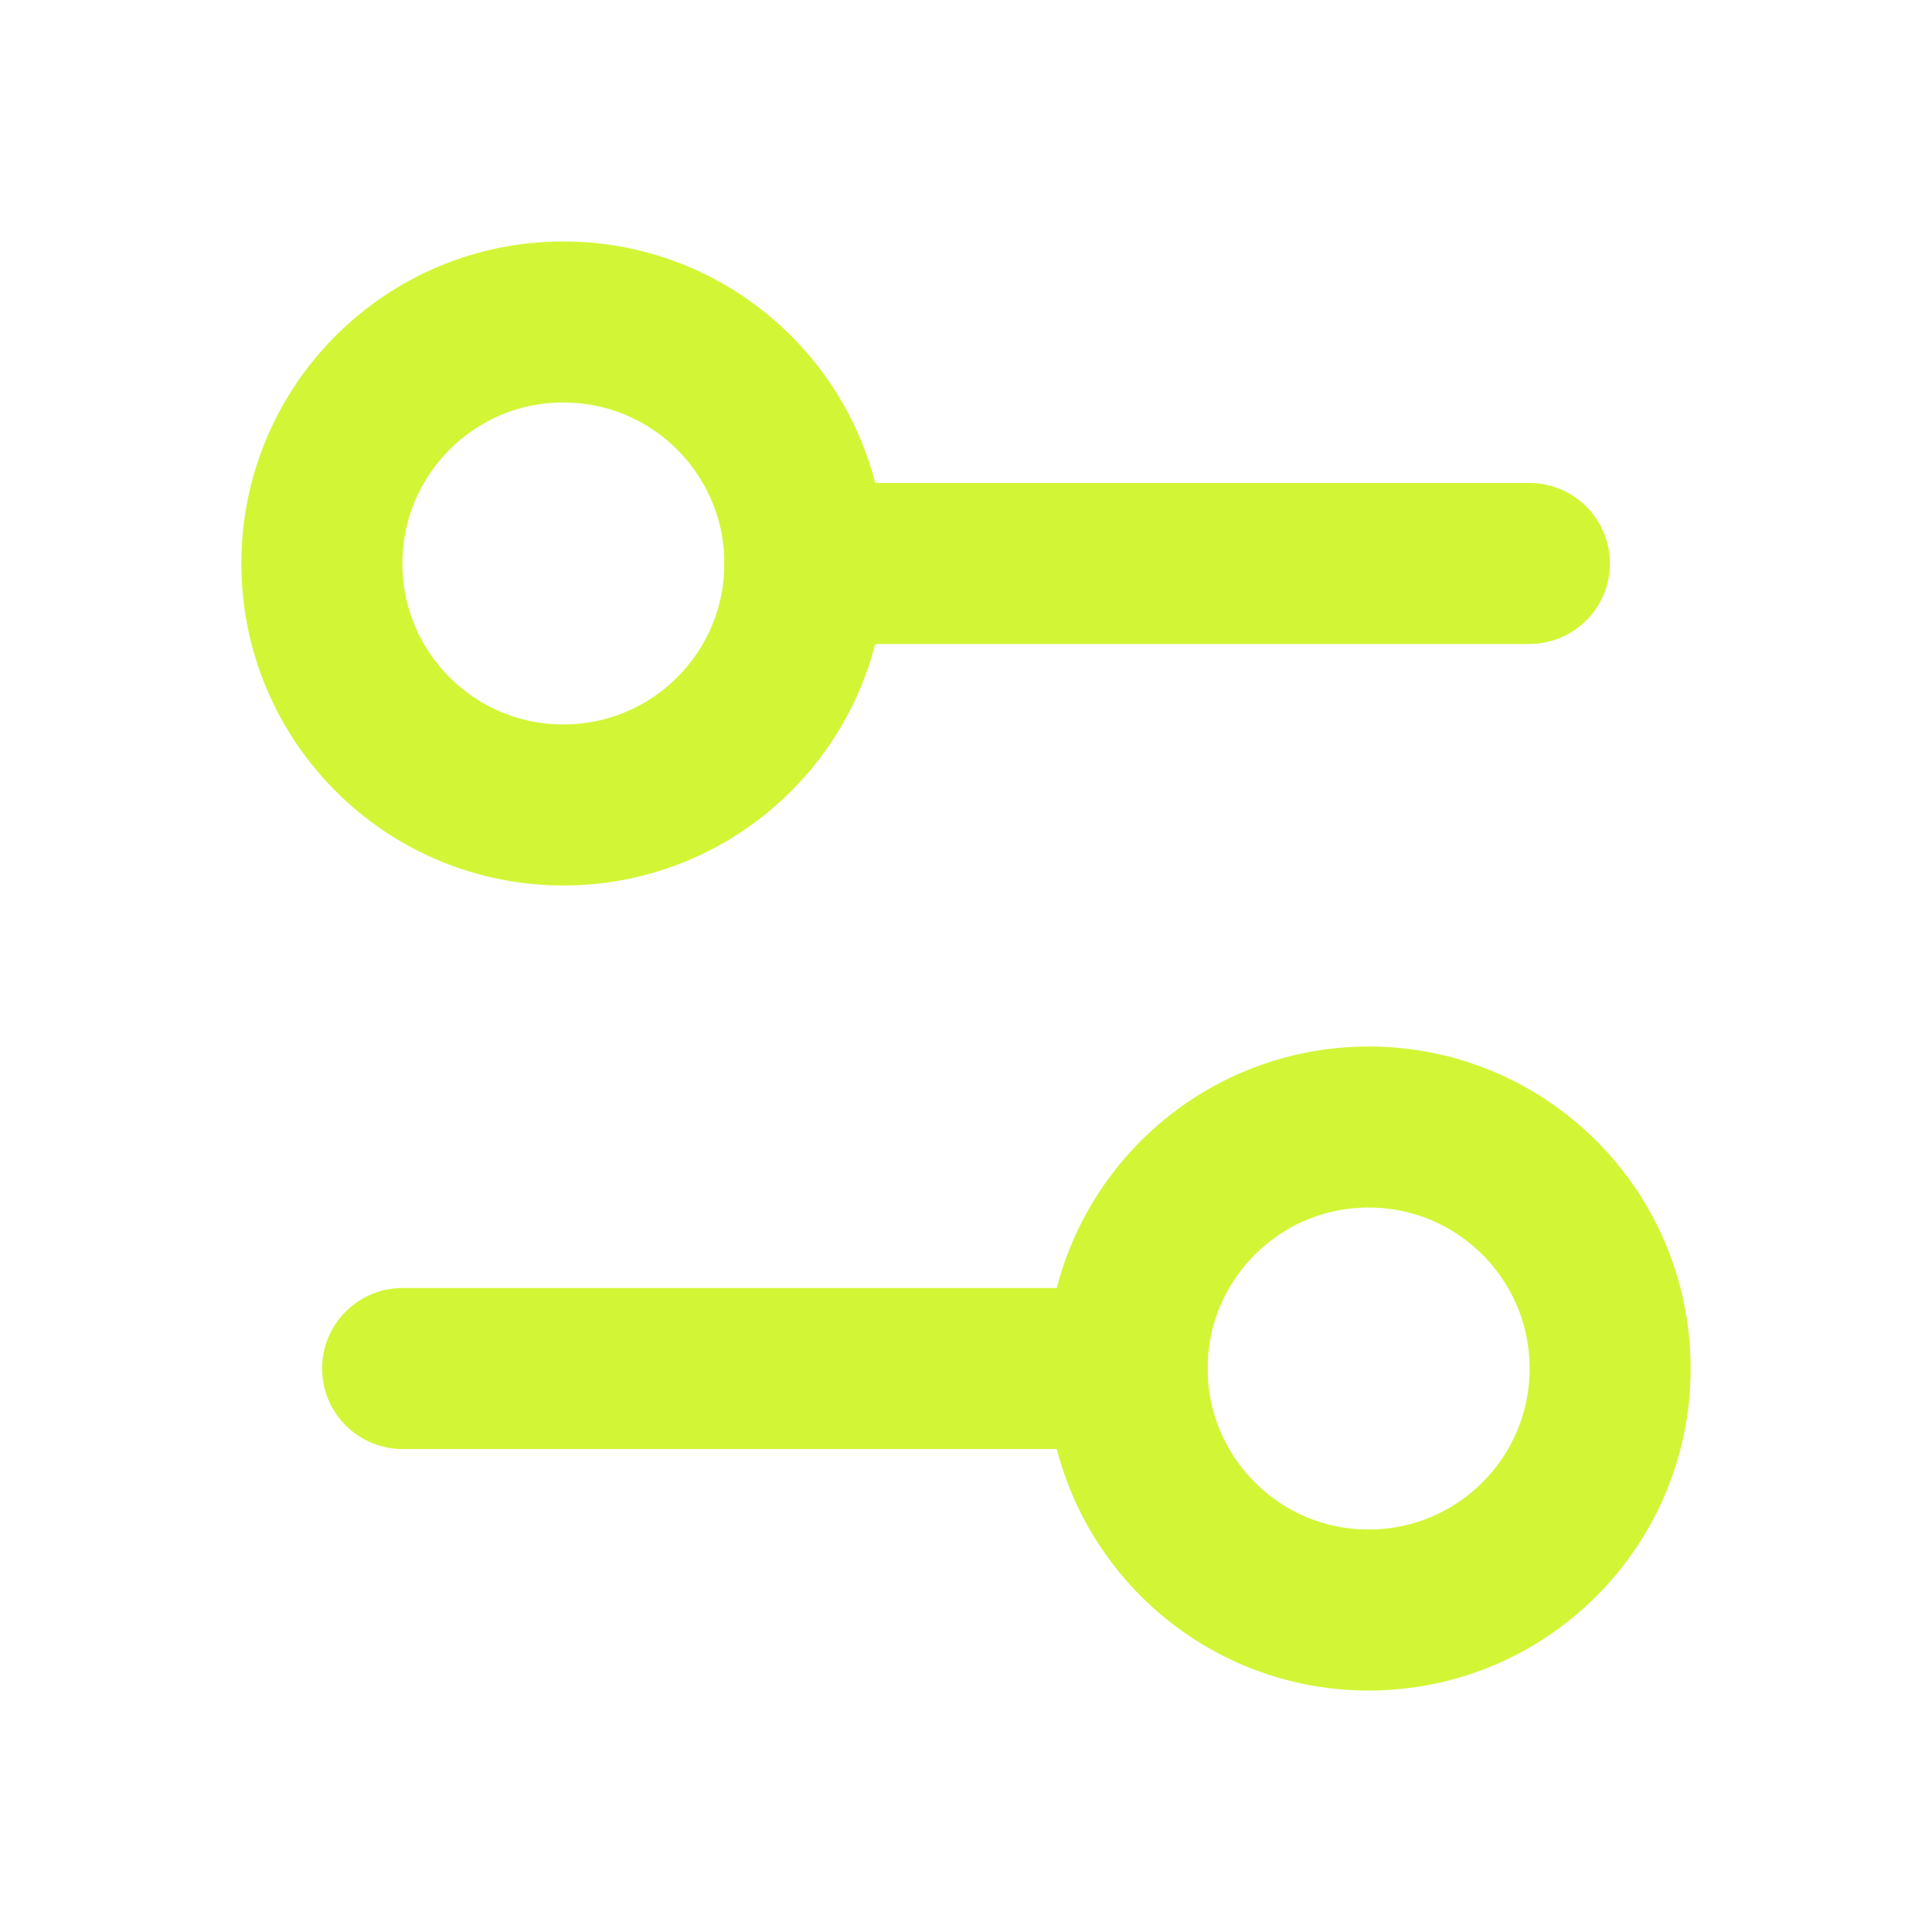 <svg width="20" height="20" viewBox="0 0 20 20" fill="none" xmlns="http://www.w3.org/2000/svg">
<path d="M11.668 14.167H4.168" stroke="#D2F635" stroke-width="1.667" stroke-linecap="round" stroke-linejoin="round"/>
<path d="M15.832 5.833H8.332" stroke="#D2F635" stroke-width="1.667" stroke-linecap="round" stroke-linejoin="round"/>
<path d="M14.168 16.667C15.549 16.667 16.668 15.547 16.668 14.167C16.668 12.786 15.549 11.667 14.168 11.667C12.787 11.667 11.668 12.786 11.668 14.167C11.668 15.547 12.787 16.667 14.168 16.667Z" stroke="#D2F635" stroke-width="1.667" stroke-linecap="round" stroke-linejoin="round"/>
<path d="M5.832 8.333C7.213 8.333 8.332 7.214 8.332 5.833C8.332 4.453 7.213 3.333 5.832 3.333C4.451 3.333 3.332 4.453 3.332 5.833C3.332 7.214 4.451 8.333 5.832 8.333Z" stroke="#D2F635" stroke-width="1.667" stroke-linecap="round" stroke-linejoin="round"/>
</svg>
